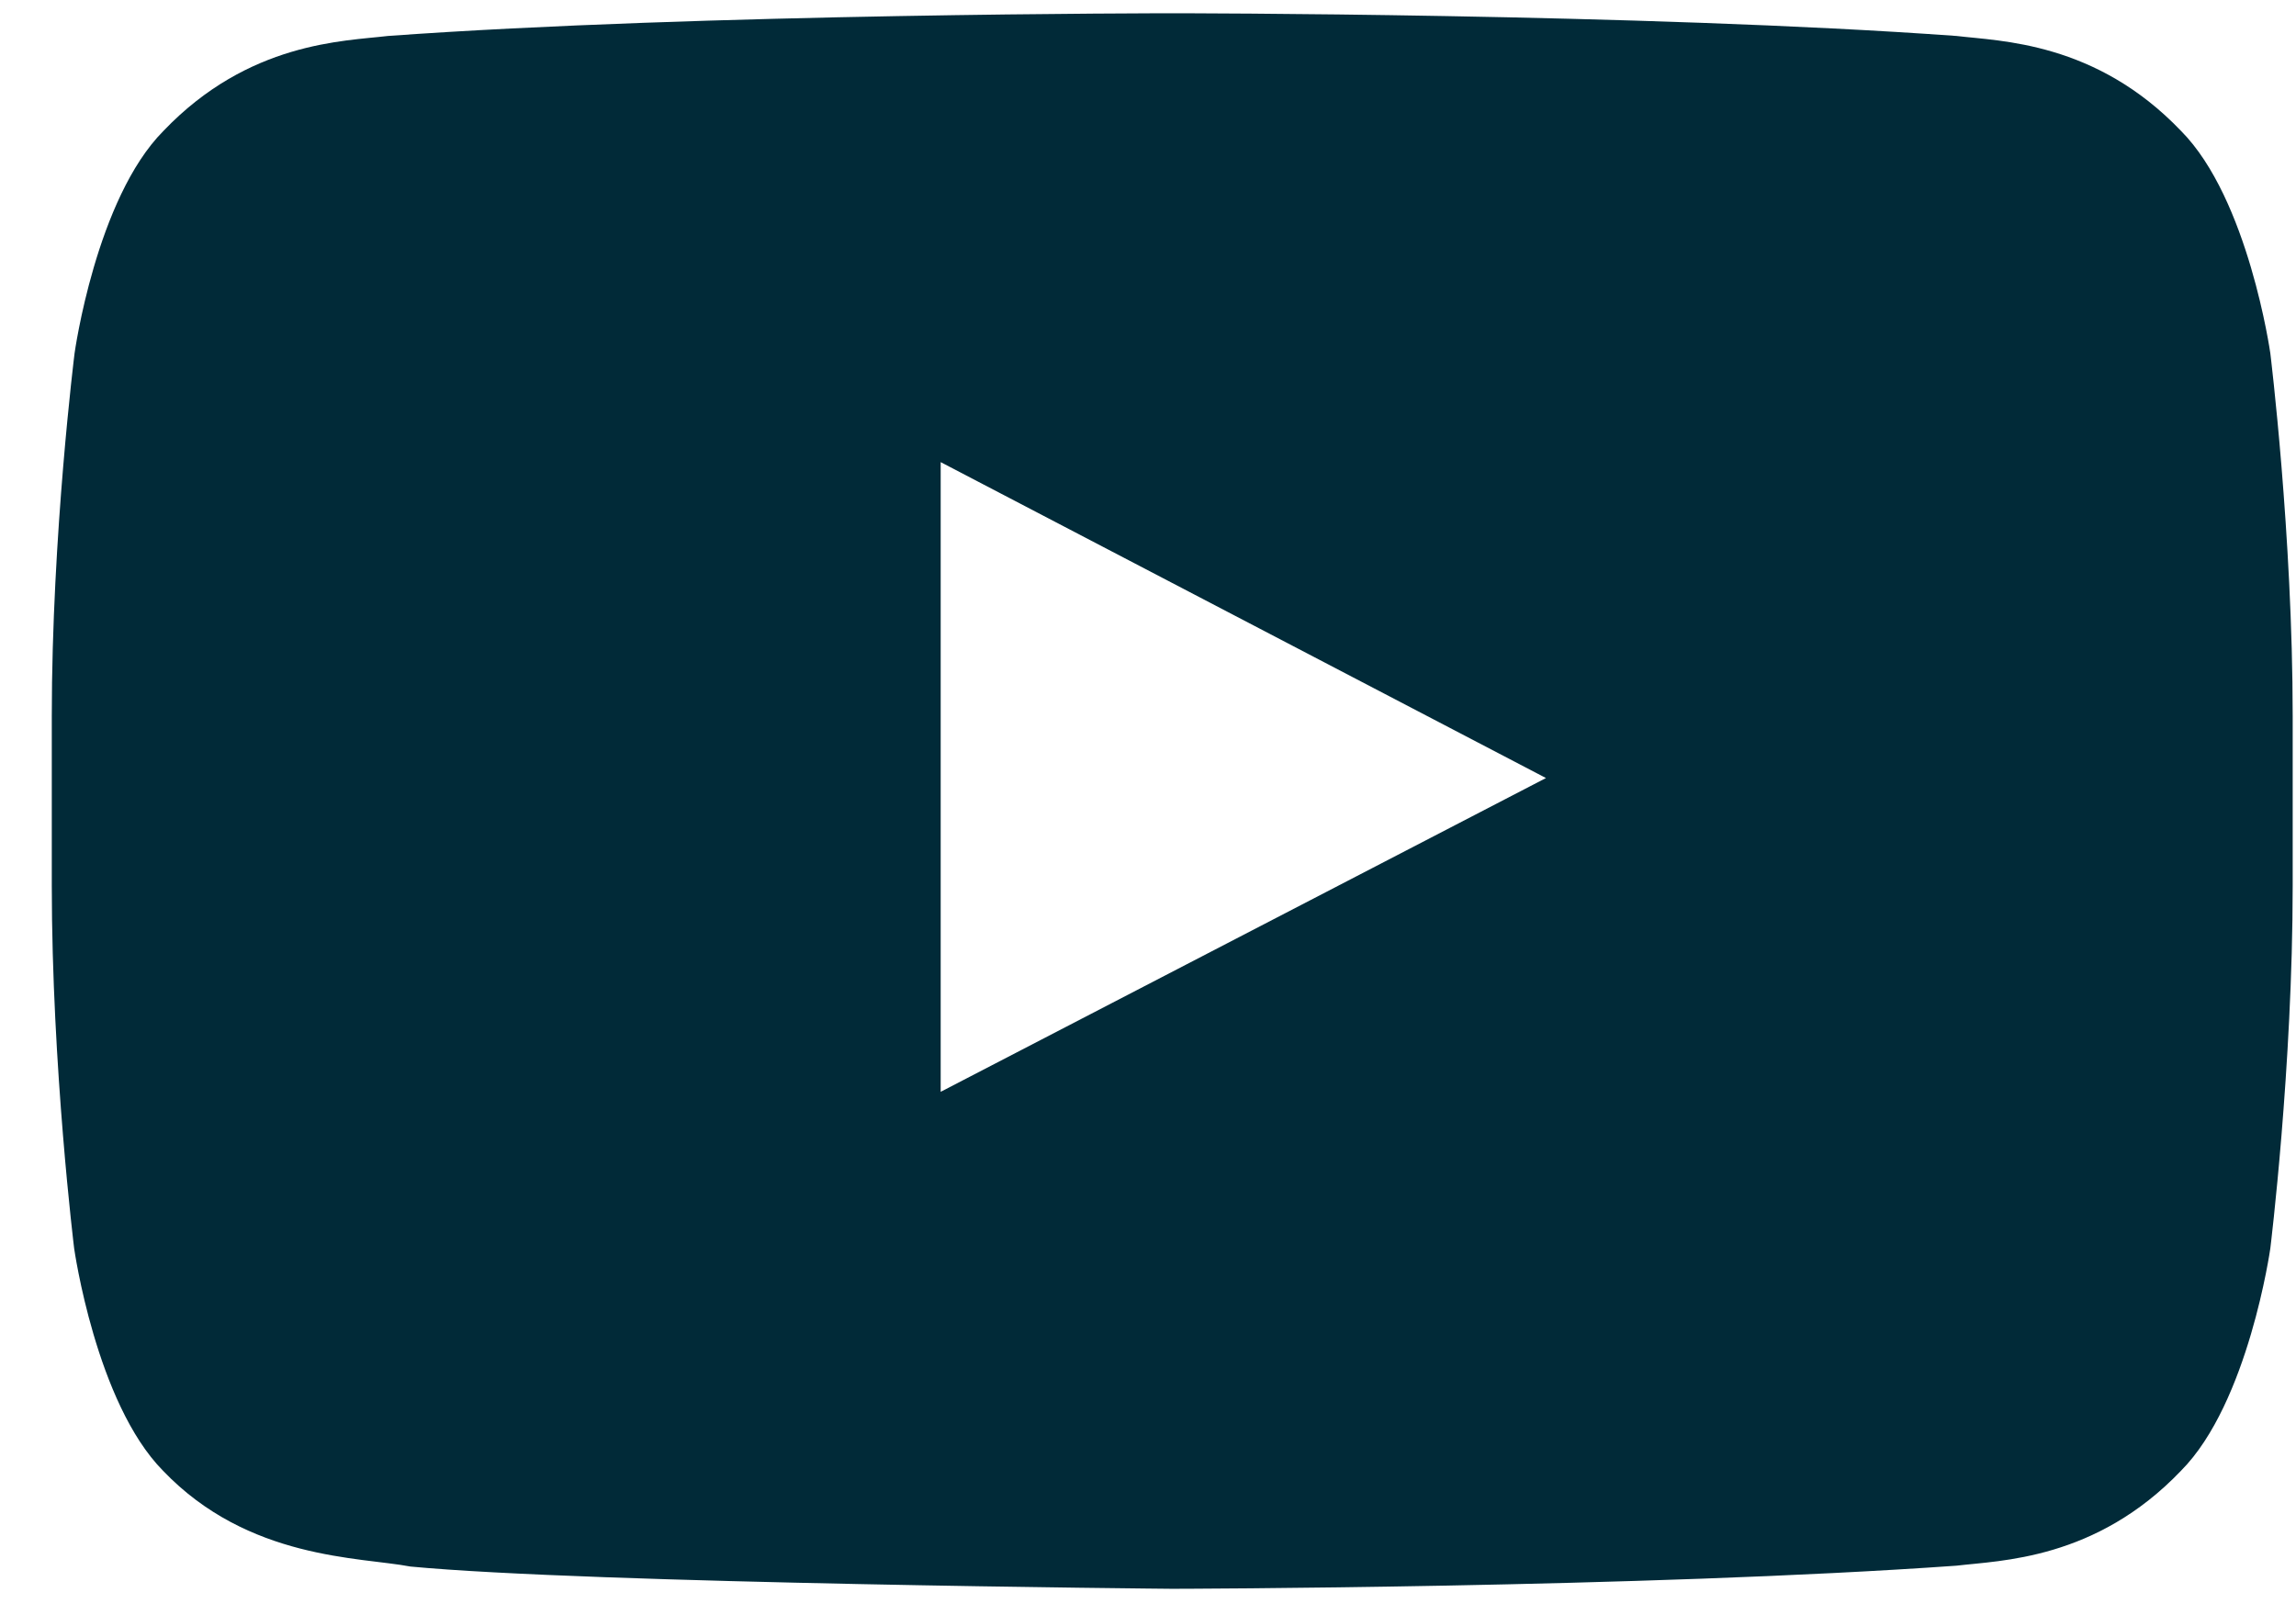 <?xml version="1.0" encoding="UTF-8"?>
<svg xmlns="http://www.w3.org/2000/svg" width="27" height="19" viewBox="0 0 27 19" fill="none">
  <path d="M26.698 4.155C26.698 4.155 26.441 2.338 25.648 1.54C24.645 0.49 23.523 0.485 23.008 0.423C19.323 0.156 13.79 0.156 13.79 0.156H13.78C13.78 0.156 8.247 0.156 4.562 0.423C4.047 0.485 2.925 0.49 1.922 1.54C1.129 2.338 0.877 4.155 0.877 4.155C0.877 4.155 0.609 6.291 0.609 8.422V10.418C0.609 12.549 0.872 14.685 0.872 14.685C0.872 14.685 1.129 16.502 1.917 17.3C2.92 18.35 4.238 18.314 4.825 18.427C6.935 18.628 13.785 18.689 13.785 18.689C13.785 18.689 19.323 18.679 23.008 18.417C23.523 18.355 24.645 18.35 25.648 17.3C26.441 16.502 26.698 14.685 26.698 14.685C26.698 14.685 26.961 12.554 26.961 10.418V8.422C26.961 6.291 26.698 4.155 26.698 4.155ZM11.062 12.843V5.436L18.18 9.152L11.062 12.843Z" fill="#012A38"></path>
</svg>
